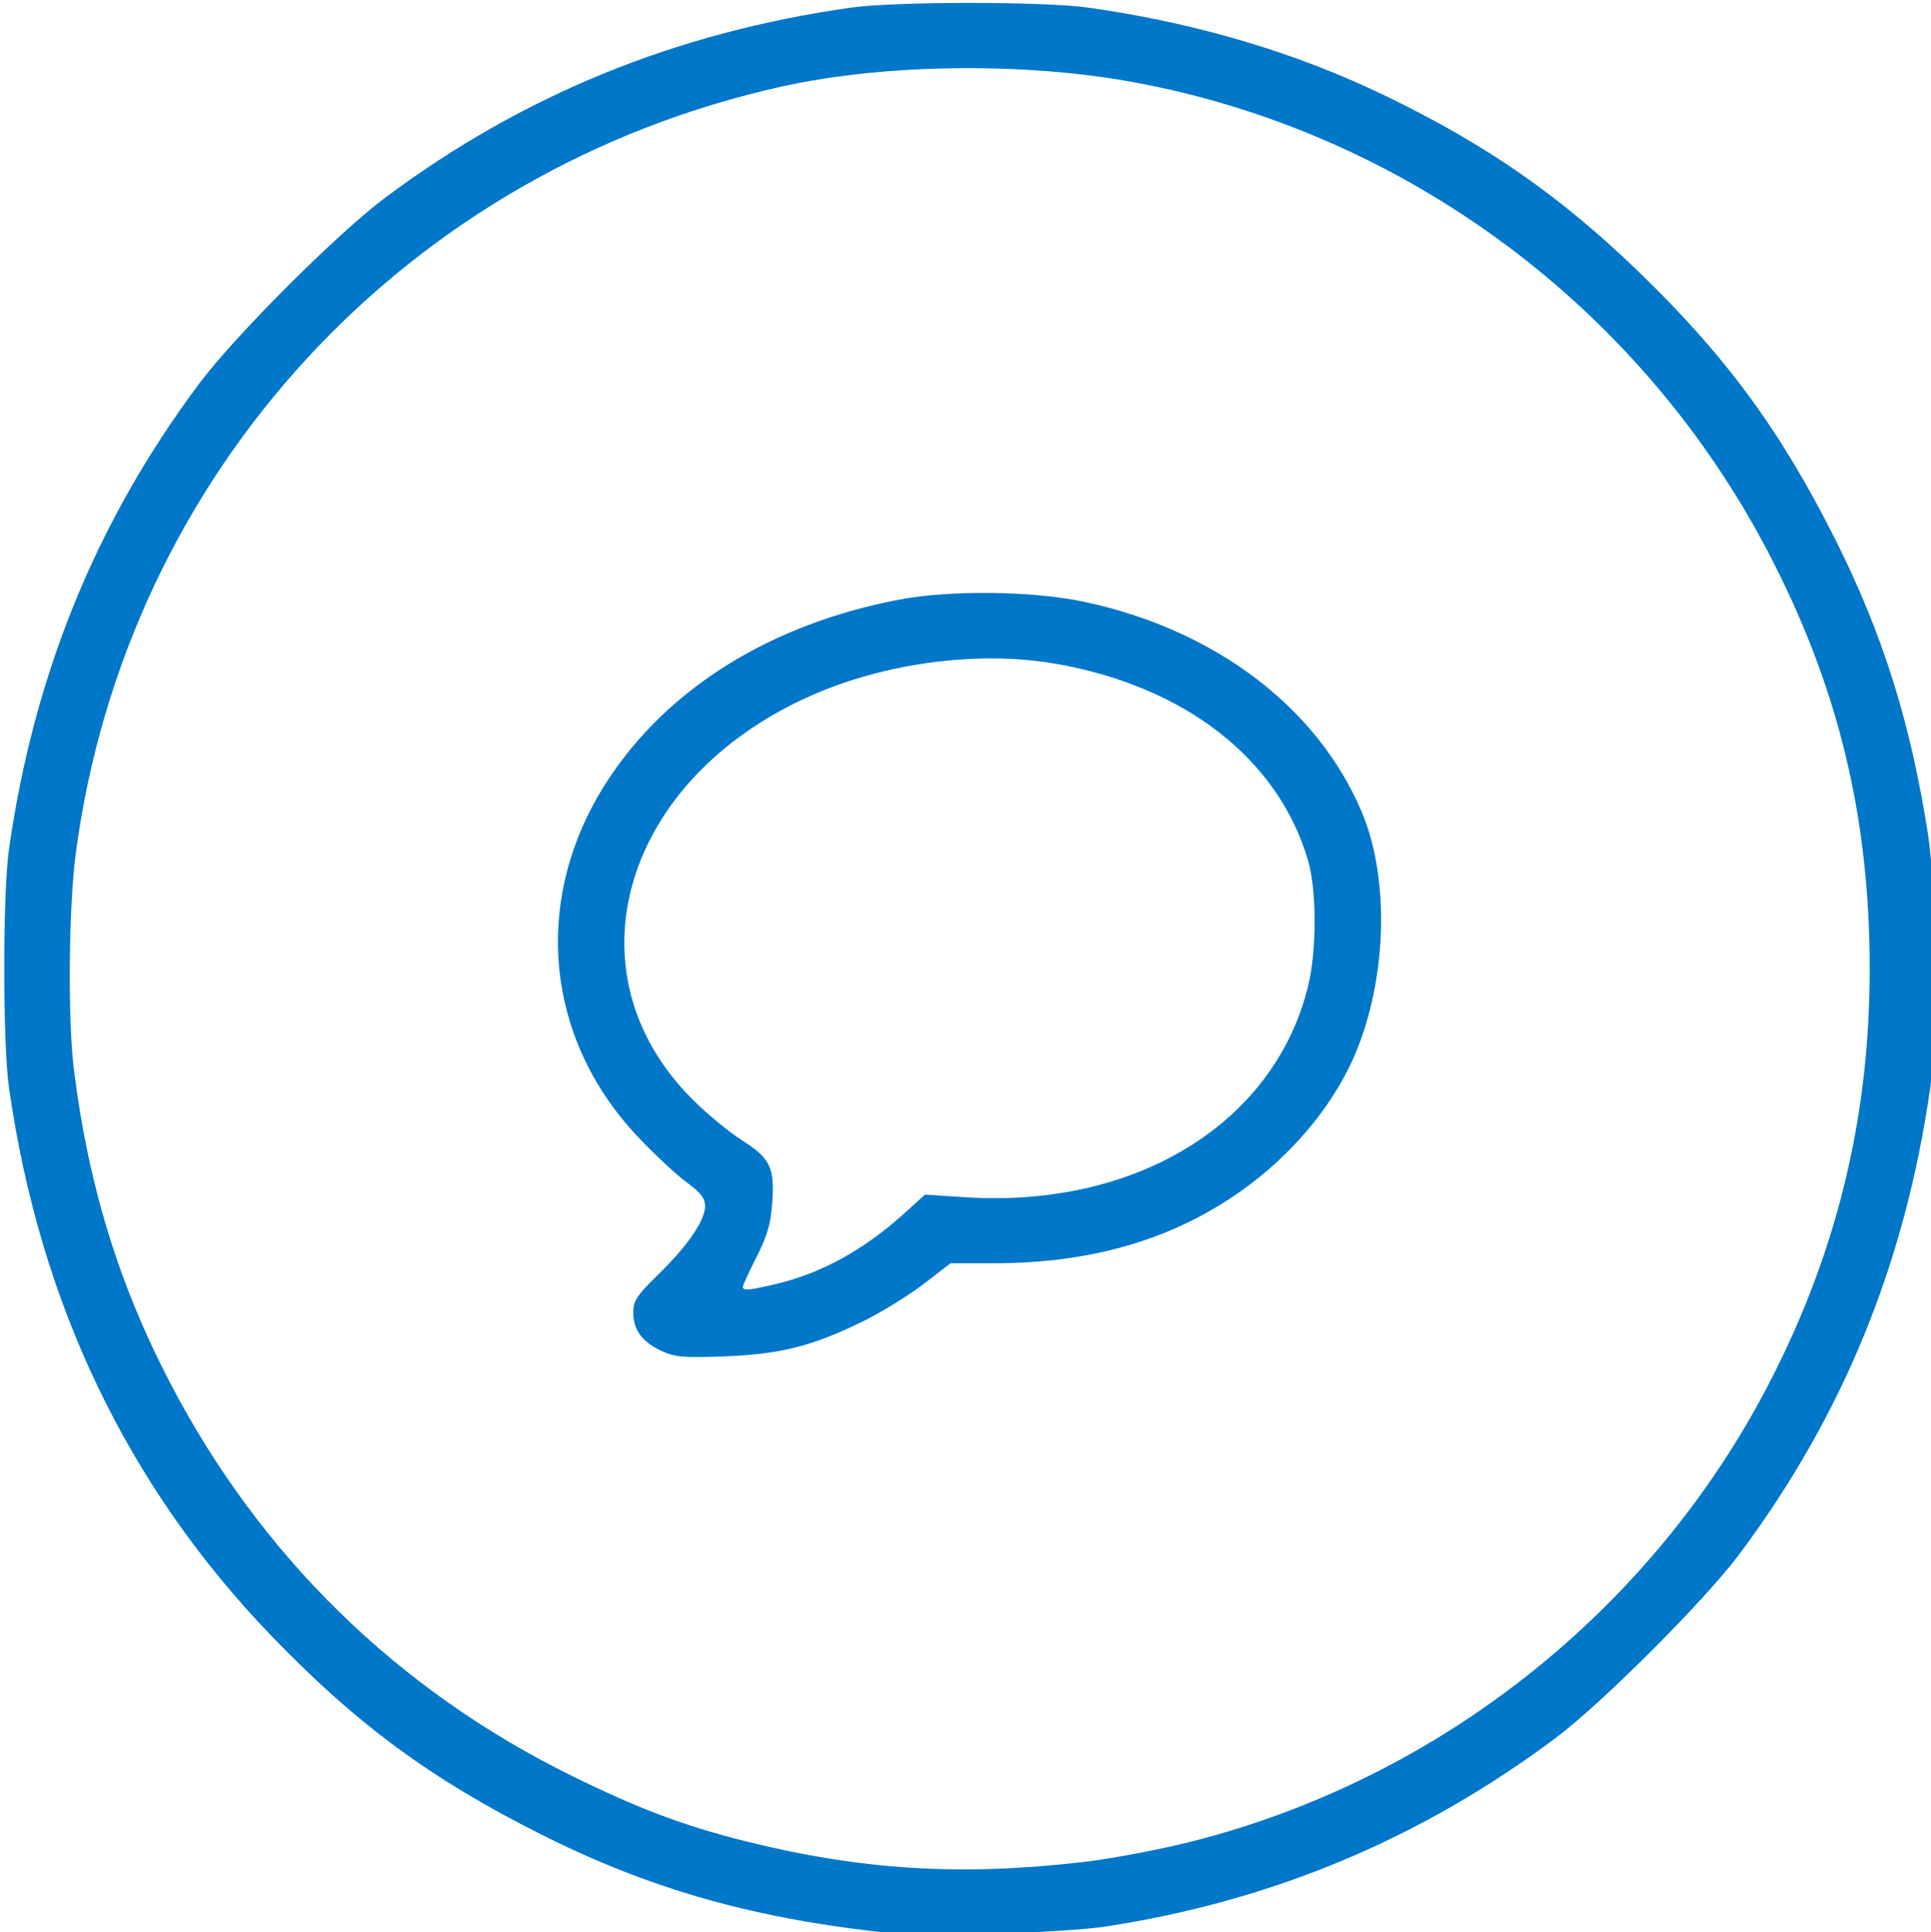 <svg:svg xmlns:dc="http://purl.org/dc/elements/1.1/" xmlns:cc="http://creativecommons.org/ns#" xmlns:rdf="http://www.w3.org/1999/02/22-rdf-syntax-ns#" xmlns:svg="http://www.w3.org/2000/svg" xmlns="http://www.w3.org/2000/svg" xmlns:sodipodi="http://sodipodi.sourceforge.net/DTD/sodipodi-0.dtd" xmlns:inkscape="http://www.inkscape.org/namespaces/inkscape" width="638.672" height="638.92" version="1.1" inkscape:version="0.91 r13725" sodipodi:docname="контакты.svg" style=""><rect id="backgroundrect" width="100%" height="100%" x="0" y="0" fill="none" stroke="none"/>
  <defs id="defs4"/>
  <sodipodi:namedview id="base" pagecolor="#ffffff" bordercolor="#666666" borderopacity="1.0" inkscape:pageopacity="0.0" inkscape:pageshadow="2" inkscape:zoom="0.35" inkscape:cx="-192.11358" inkscape:cy="153.23963" inkscape:document-units="px" inkscape:current-layer="layer1" showgrid="false" inkscape:showpageshadow="false" fit-margin-top="0" fit-margin-left="0" fit-margin-right="0" fit-margin-bottom="0" inkscape:window-width="1680" inkscape:window-height="988" inkscape:window-x="-8" inkscape:window-y="-8" inkscape:window-maximized="1" borderlayer="true"/>
  
<g class="currentLayer" style=""><title>Layer 1</title><g inkscape:label="Layer 1" inkscape:groupmode="layer" id="layer1" class="selected" fill-opacity="1" fill="#0077c9">
    <path style="" d="M296.325,639.512 C250.323,634.789 215.675,625.091 179.001,606.673 C142.706,588.446 118.105,570.367 90.075,541.321 C42.218,491.732 13.126,431.055 2.968,359.643 c-2.091,-14.702 -2.091,-64.048 0,-78.75 c8.243,-57.946 28.873,-108.462 62.895,-154.009 c11.764,-15.749 45.703,-49.688 61.453,-61.453 c45.547,-34.022 96.064,-54.652 154.009,-62.895 c14.702,-2.091 64.048,-2.091 78.75,0 c35.929,5.111 68.758,14.886 98.584,29.354 c33.139,16.076 57.332,32.89 83.095,57.753 c29.008,27.995 47.127,52.636 65.278,88.779 c15.743,31.347 25.015,60.935 30.739,98.096 c2.736,17.761 3.123,65.954 0.667,83.125 c-8.319,58.171 -28.902,108.476 -63.146,154.334 c-11.453,15.337 -45.546,49.43 -60.883,60.883 c-44.543,33.262 -93.539,53.777 -148.709,62.264 c-12.581,1.935 -58.415,3.513 -69.375,2.388 zm62.5,-23.792 c8.938,-1.055 24.688,-4.043 35,-6.639 c82.479,-20.765 153.157,-77.041 191.929,-152.82 c22.038,-43.074 32.671,-87.368 32.645,-135.993 c-0.027,-50.278 -10.454,-93.186 -33.334,-137.171 C542.663,101.585 464.777,43.763 375.083,27.208 C338.816,20.514 292.868,21.05 258.825,28.564 C134.338,56.04 41.796,156.429 25.069,282.143 c-2.34,17.59 -2.683,54.736 -0.657,71.25 c4.68,38.143 14.856,71.342 31.871,103.979 c29.749,57.063 75.022,101.39 132.542,129.772 c22.212,10.96 37.4,16.689 57.627,21.739 c38.571,9.63 71.668,11.643 112.373,6.837 zM218.678,446.71 c-6.38,-3.002 -9.228,-6.919 -9.228,-12.694 c0,-3.831 1.143,-5.563 8.273,-12.534 c9.77,-9.552 15.477,-17.887 15.477,-22.602 c0,-2.625 -1.397,-4.424 -6.134,-7.902 c-3.374,-2.477 -10.597,-9.217 -16.05,-14.979 c-31.226,-32.988 -35.172,-79.408 -10.026,-117.928 c19.994,-30.628 54.171,-51.792 96.585,-59.809 c16.709,-3.158 43.801,-2.857 60.625,0.674 c43.345,9.098 77.418,34.782 92.145,69.457 c10.086,23.75 8.151,60.302 -4.521,85.371 c-8.149,16.122 -21.842,31.196 -38.248,42.108 c-22.171,14.746 -47.928,21.896 -78.87,21.896 l-14.314,0 l-9.033,6.948 c-4.968,3.821 -14.095,9.418 -20.283,12.438 c-16.565,8.085 -27.19,10.742 -45.625,11.411 c-13.604,0.494 -16.291,0.254 -20.772,-1.855 zm37.95,-22.069 c15.058,-3.55 29.164,-11.321 42.539,-23.433 l6.775,-6.135 l13.317,0.858 c56.702,3.653 102.476,-24.619 113.453,-70.072 c2.827,-11.705 2.8,-31.393 -0.056,-41.215 c-9.75,-33.538 -40.662,-57.666 -83.438,-65.129 c-25.324,-4.418 -56.141,-0.424 -80.843,10.476 c-62.388,27.531 -81.334,91.366 -39.577,133.347 c4.828,4.854 12.264,11.025 16.526,13.714 c9.463,5.971 10.925,8.996 10.076,20.853 c-0.491,6.856 -1.642,10.816 -5.171,17.779 c-2.497,4.927 -4.538,9.38 -4.534,9.896 c0.007,1.33 2.057,1.154 10.934,-0.939 z" id="path3373" inkscape:connector-curvature="0" fill="#0077c9"/>
  </g></g></svg:svg>